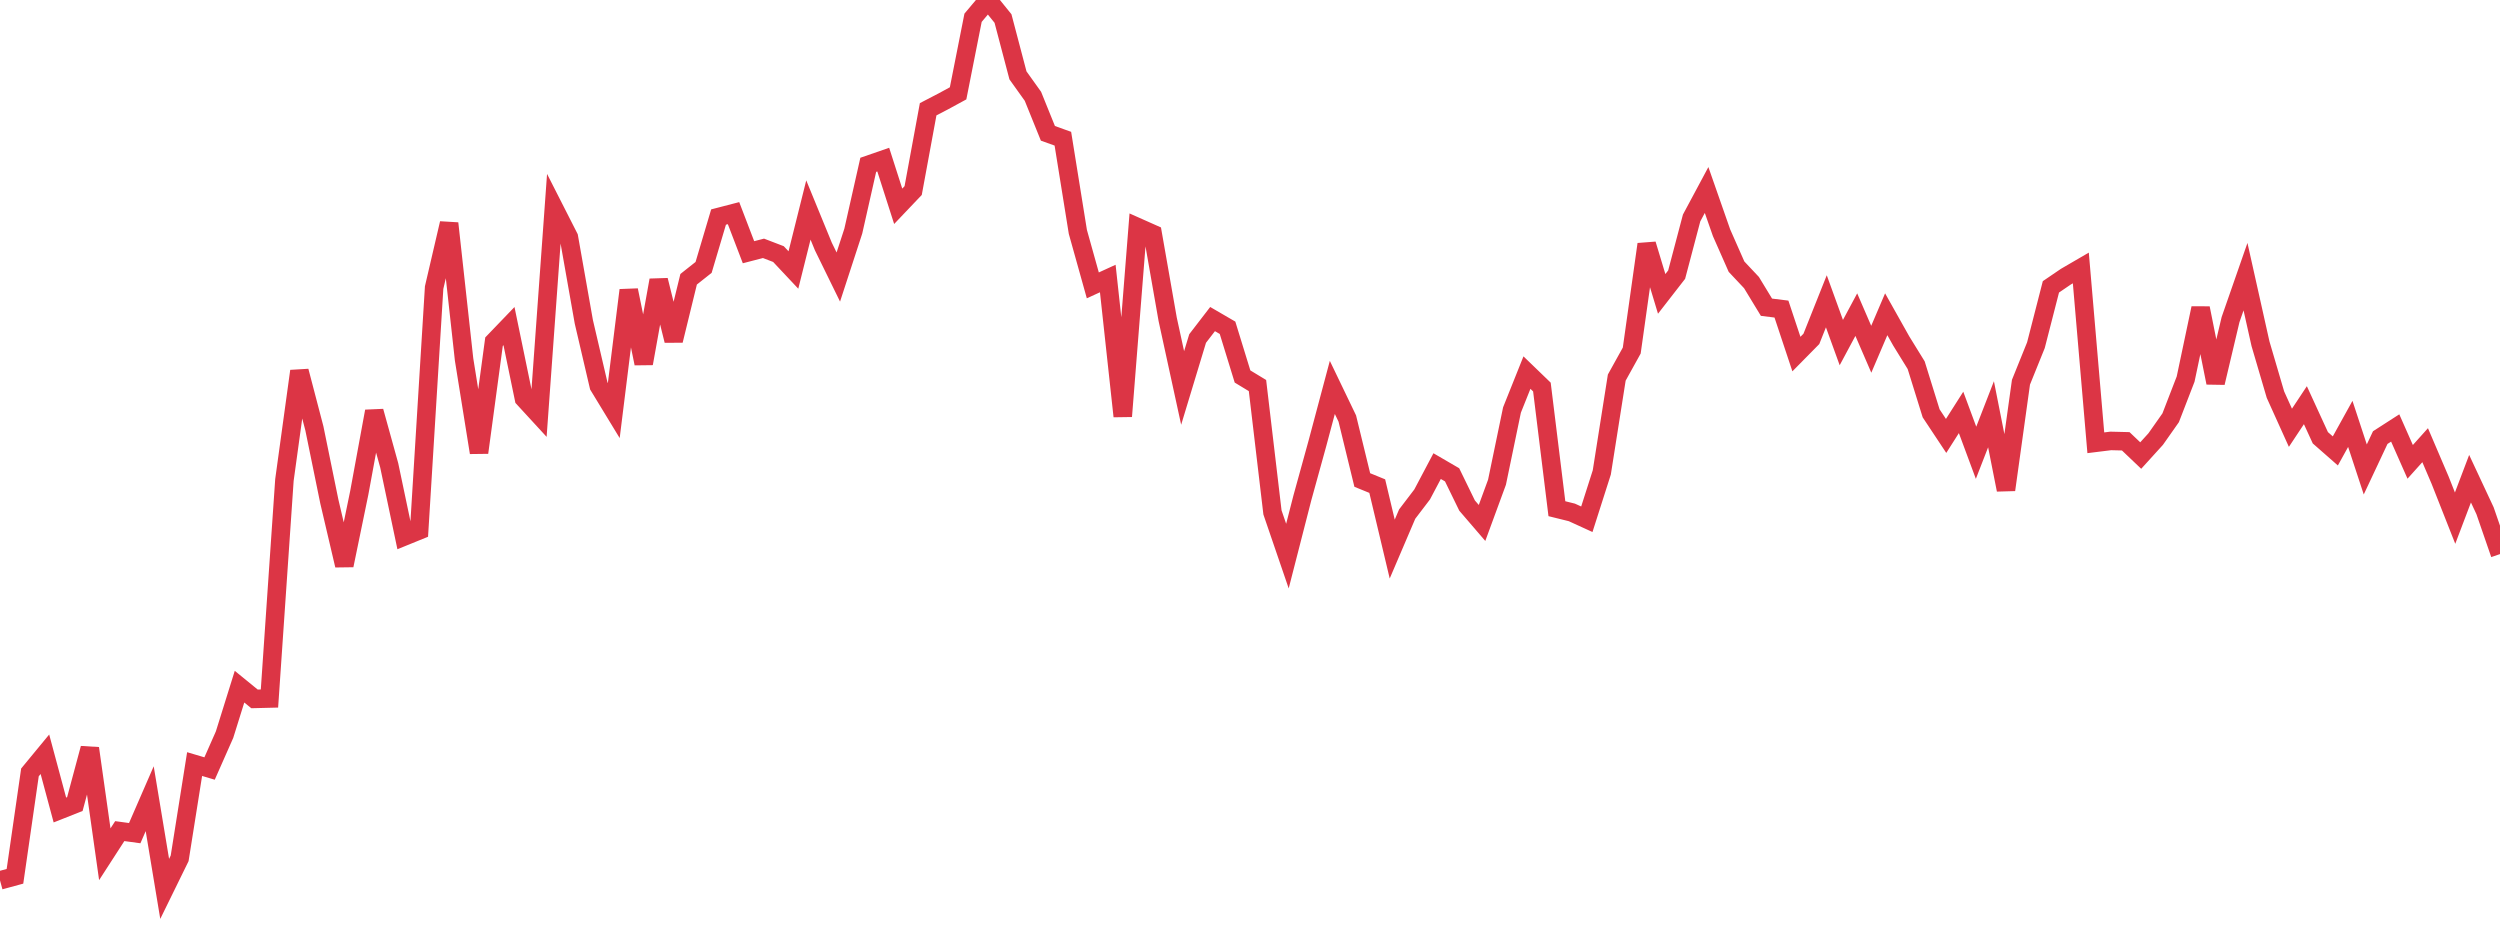 <?xml version="1.0" standalone="no"?>
<!DOCTYPE svg PUBLIC "-//W3C//DTD SVG 1.1//EN" "http://www.w3.org/Graphics/SVG/1.1/DTD/svg11.dtd">
<svg width="135" height="50" viewBox="0 0 135 50" preserveAspectRatio="none" class="sparkline" xmlns="http://www.w3.org/2000/svg"
xmlns:xlink="http://www.w3.org/1999/xlink"><path  class="sparkline--line" d="M 0 47.54 L 0 47.54 L 0.808 47.32 L 1.617 41.71 L 2.425 40.73 L 3.234 43.74 L 4.042 43.42 L 4.85 40.41 L 5.659 46.13 L 6.467 44.88 L 7.275 44.99 L 8.084 43.13 L 8.892 48 L 9.701 46.35 L 10.509 41.26 L 11.317 41.5 L 12.126 39.67 L 12.934 37.08 L 13.743 37.74 L 14.551 37.72 L 15.359 25.92 L 16.168 20.04 L 16.976 23.13 L 17.784 27.08 L 18.593 30.53 L 19.401 26.61 L 20.21 22.21 L 21.018 25.13 L 21.826 28.97 L 22.635 28.64 L 23.443 15.53 L 24.251 12.06 L 25.06 19.41 L 25.868 24.44 L 26.677 18.45 L 27.485 17.61 L 28.293 21.52 L 29.102 22.4 L 29.91 11.22 L 30.719 12.81 L 31.527 17.38 L 32.335 20.84 L 33.144 22.17 L 33.952 15.67 L 34.76 19.63 L 35.569 15.13 L 36.377 18.39 L 37.186 15.08 L 37.994 14.44 L 38.802 11.72 L 39.611 11.51 L 40.419 13.62 L 41.228 13.41 L 42.036 13.72 L 42.844 14.58 L 43.653 11.34 L 44.461 13.31 L 45.269 14.96 L 46.078 12.48 L 46.886 8.9 L 47.695 8.62 L 48.503 11.14 L 49.311 10.29 L 50.12 5.9 L 50.928 5.48 L 51.737 5.04 L 52.545 0.96 L 53.353 0 L 54.162 1 L 54.97 4.07 L 55.778 5.2 L 56.587 7.2 L 57.395 7.49 L 58.204 12.52 L 59.012 15.41 L 59.82 15.04 L 60.629 22.48 L 61.437 12.27 L 62.246 12.63 L 63.054 17.24 L 63.862 20.95 L 64.671 18.28 L 65.479 17.23 L 66.287 17.7 L 67.096 20.33 L 67.904 20.82 L 68.713 27.67 L 69.521 30.03 L 70.329 26.88 L 71.138 23.95 L 71.946 20.92 L 72.754 22.6 L 73.563 25.92 L 74.371 26.25 L 75.18 29.65 L 75.988 27.76 L 76.796 26.7 L 77.605 25.17 L 78.413 25.64 L 79.222 27.3 L 80.03 28.24 L 80.838 26.04 L 81.647 22.14 L 82.455 20.12 L 83.263 20.9 L 84.072 27.47 L 84.88 27.67 L 85.689 28.04 L 86.497 25.51 L 87.305 20.39 L 88.114 18.93 L 88.922 13.19 L 89.731 15.87 L 90.539 14.83 L 91.347 11.77 L 92.156 10.26 L 92.964 12.57 L 93.772 14.4 L 94.581 15.26 L 95.389 16.59 L 96.198 16.69 L 97.006 19.12 L 97.814 18.3 L 98.623 16.27 L 99.431 18.5 L 100.24 16.99 L 101.048 18.86 L 101.856 16.97 L 102.665 18.41 L 103.473 19.72 L 104.281 22.32 L 105.09 23.54 L 105.898 22.27 L 106.707 24.45 L 107.515 22.37 L 108.323 26.45 L 109.132 20.64 L 109.94 18.64 L 110.749 15.49 L 111.557 14.94 L 112.365 14.47 L 113.174 23.91 L 113.982 23.81 L 114.79 23.83 L 115.599 24.6 L 116.407 23.71 L 117.216 22.56 L 118.024 20.47 L 118.832 16.64 L 119.641 20.67 L 120.449 17.26 L 121.257 14.94 L 122.066 18.56 L 122.874 21.31 L 123.683 23.1 L 124.491 21.88 L 125.299 23.64 L 126.108 24.35 L 126.916 22.89 L 127.725 25.35 L 128.533 23.63 L 129.341 23.11 L 130.15 24.94 L 130.958 24.04 L 131.766 25.93 L 132.575 27.98 L 133.383 25.85 L 134.192 27.58 L 135 29.92" fill="none" stroke-width="1" stroke="#dc3545"></path></svg>